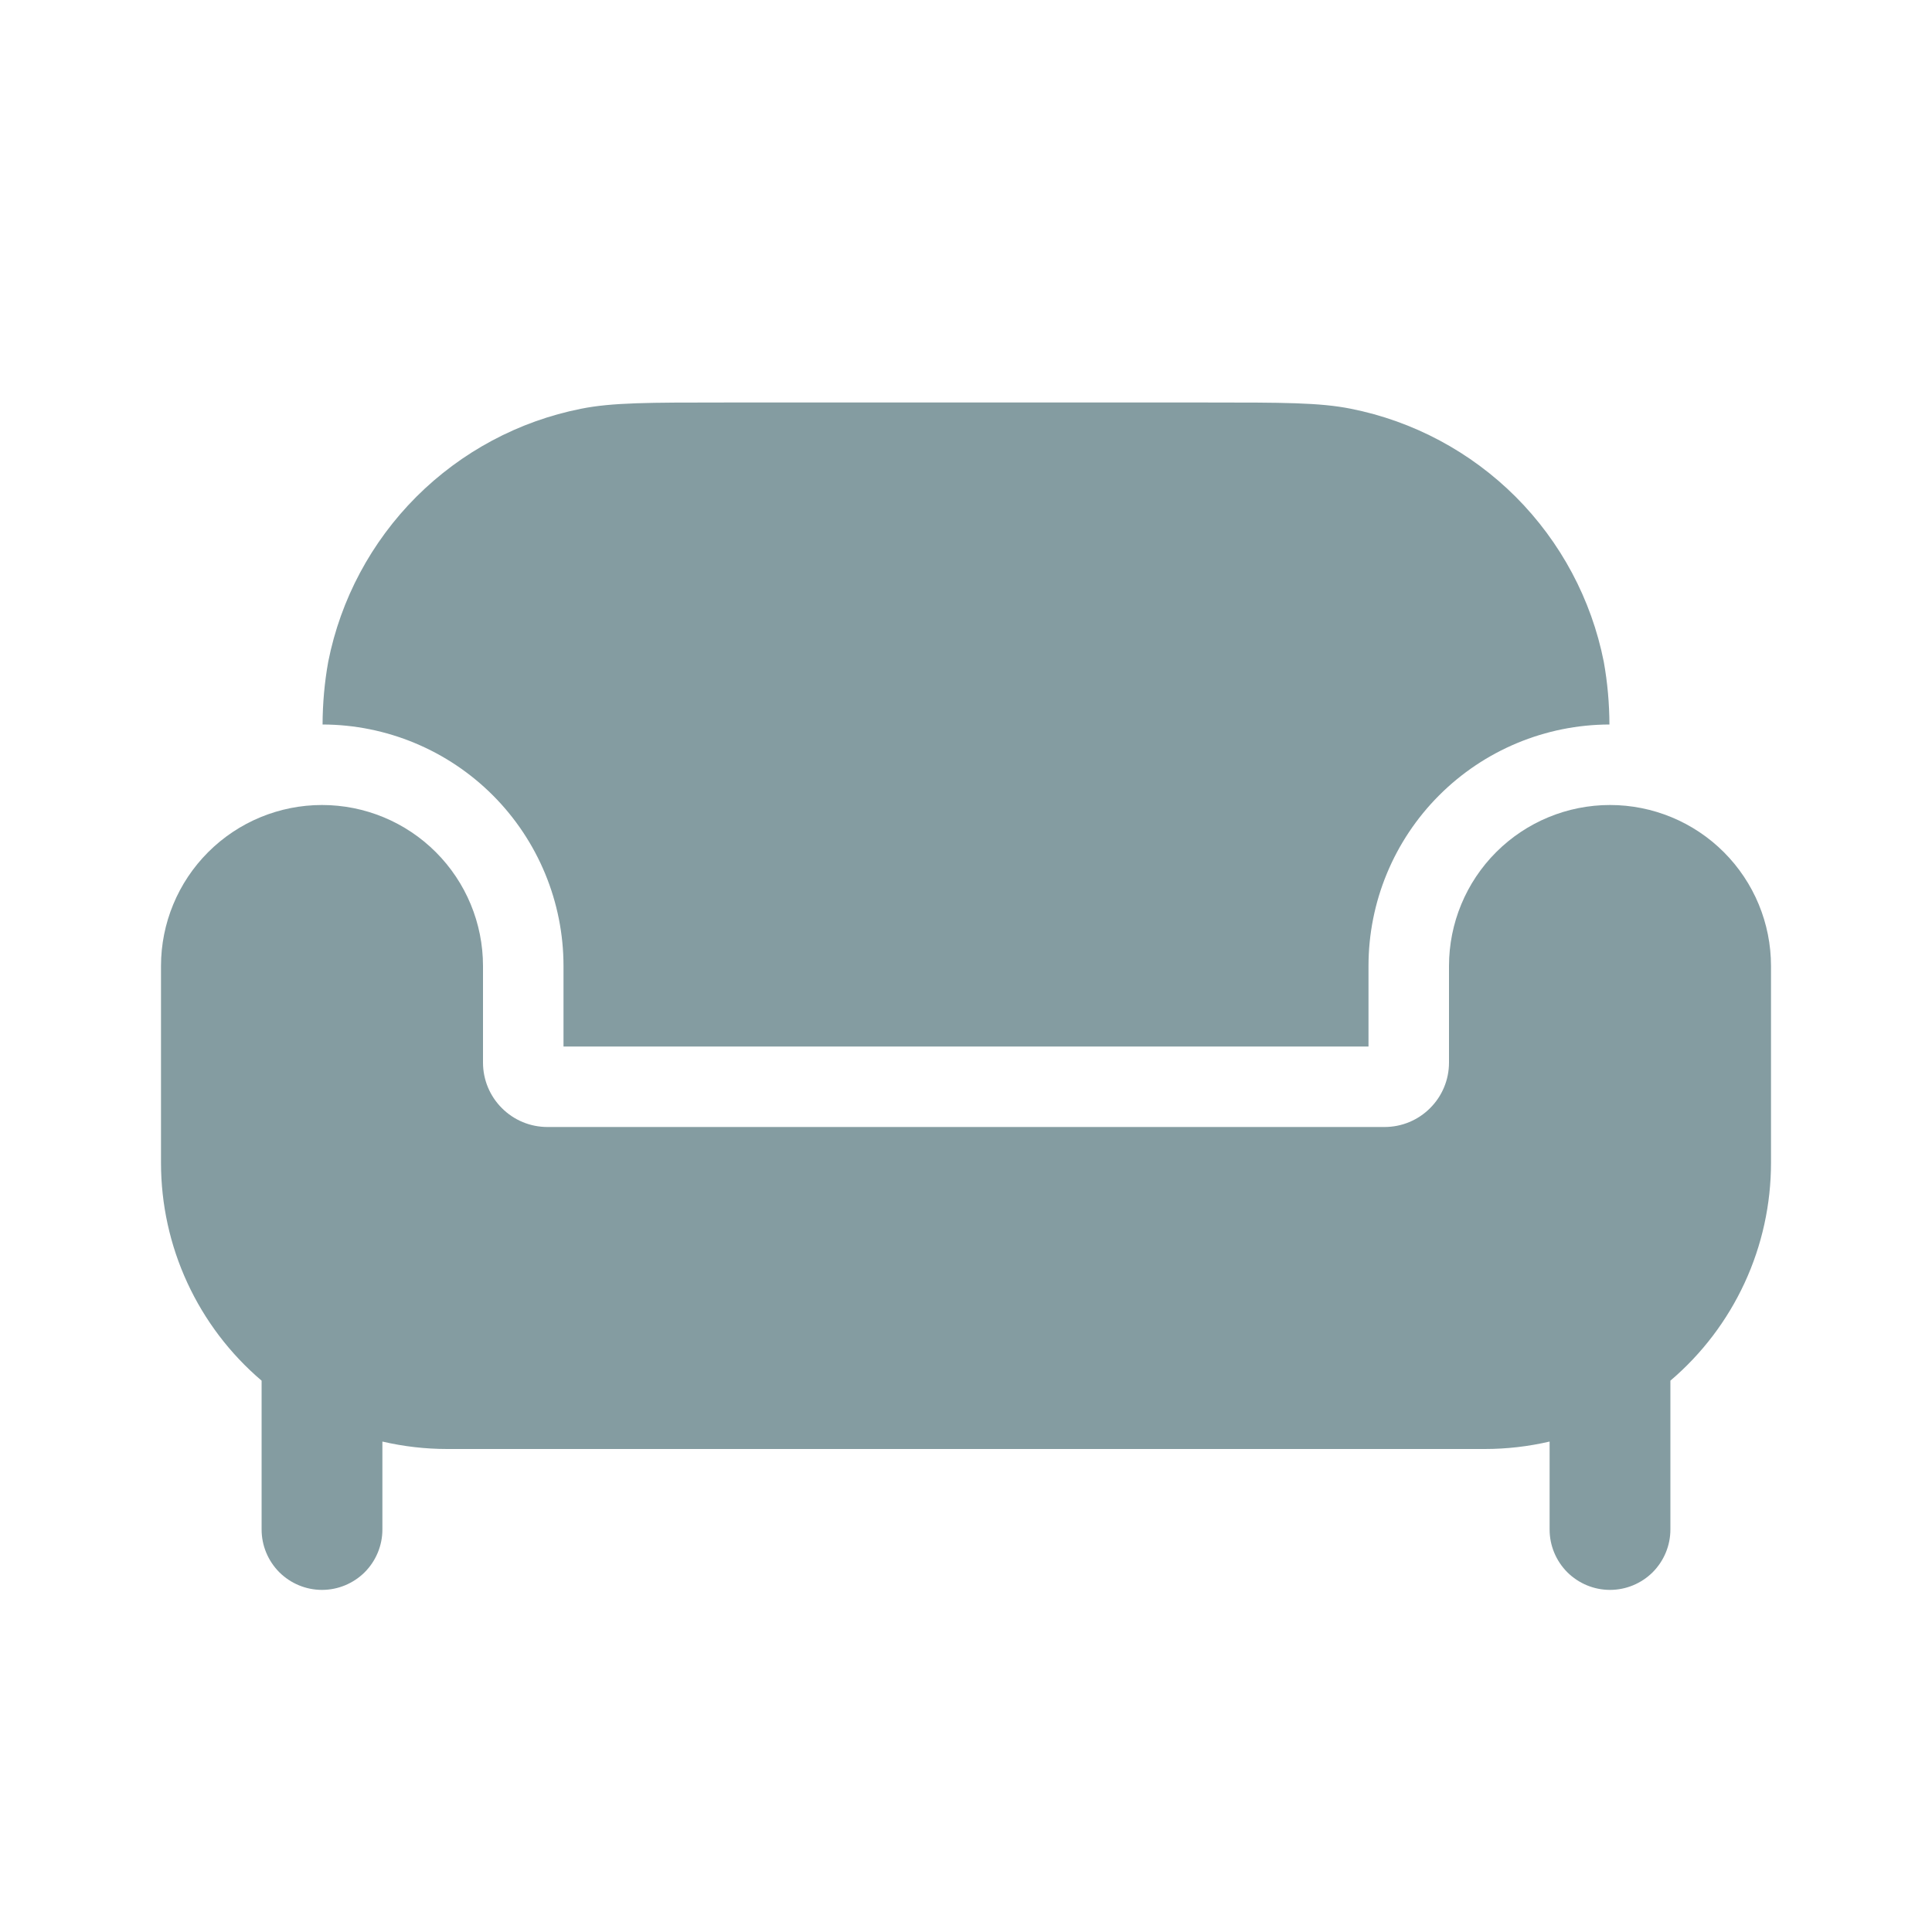 <svg width="27" height="27" viewBox="0 0 27 27" fill="none" xmlns="http://www.w3.org/2000/svg">
    <path d="M7.875 13.5V14.625H19.125V13.5C19.125 12.606 19.479 11.749 20.111 11.116C20.742 10.484 21.598 10.127 22.492 10.125C22.491 9.831 22.465 9.537 22.413 9.248C22.24 8.375 21.811 7.573 21.182 6.943C20.552 6.314 19.75 5.885 18.877 5.712C18.443 5.625 17.921 5.625 16.875 5.625H10.125C9.079 5.625 8.557 5.625 8.122 5.712C7.249 5.885 6.448 6.314 5.818 6.943C5.189 7.573 4.76 8.375 4.587 9.248C4.535 9.537 4.509 9.831 4.508 10.125C5.402 10.127 6.258 10.484 6.889 11.116C7.52 11.749 7.875 12.606 7.875 13.5Z" fill="#849CA1" />
    <path d="M20.75 20.25H6.25C5.945 20.25 5.641 20.215 5.344 20.146V21.375C5.344 21.599 5.255 21.813 5.097 21.972C4.938 22.13 4.724 22.219 4.5 22.219C4.276 22.219 4.062 22.13 3.903 21.972C3.745 21.813 3.656 21.599 3.656 21.375V19.295C3.215 18.92 2.861 18.453 2.618 17.927C2.375 17.401 2.25 16.829 2.25 16.25V13.5C2.25 12.903 2.487 12.331 2.909 11.909C3.331 11.487 3.903 11.25 4.5 11.25C5.097 11.25 5.669 11.487 6.091 11.909C6.513 12.331 6.75 12.903 6.75 13.5V14.85C6.75 15.089 6.845 15.318 7.014 15.486C7.182 15.655 7.411 15.75 7.65 15.75H19.35C19.589 15.75 19.818 15.655 19.986 15.486C20.155 15.318 20.25 15.089 20.25 14.85V13.5C20.25 12.903 20.487 12.331 20.909 11.909C21.331 11.487 21.903 11.25 22.5 11.25C23.097 11.25 23.669 11.487 24.091 11.909C24.513 12.331 24.75 12.903 24.75 13.5V16.25C24.75 16.829 24.625 17.401 24.382 17.927C24.139 18.453 23.785 18.92 23.344 19.295V21.375C23.344 21.599 23.255 21.813 23.097 21.972C22.938 22.13 22.724 22.219 22.5 22.219C22.276 22.219 22.062 22.13 21.903 21.972C21.745 21.813 21.656 21.599 21.656 21.375V20.146C21.359 20.215 21.055 20.25 20.75 20.25Z" fill="#849CA1" />
</svg>
